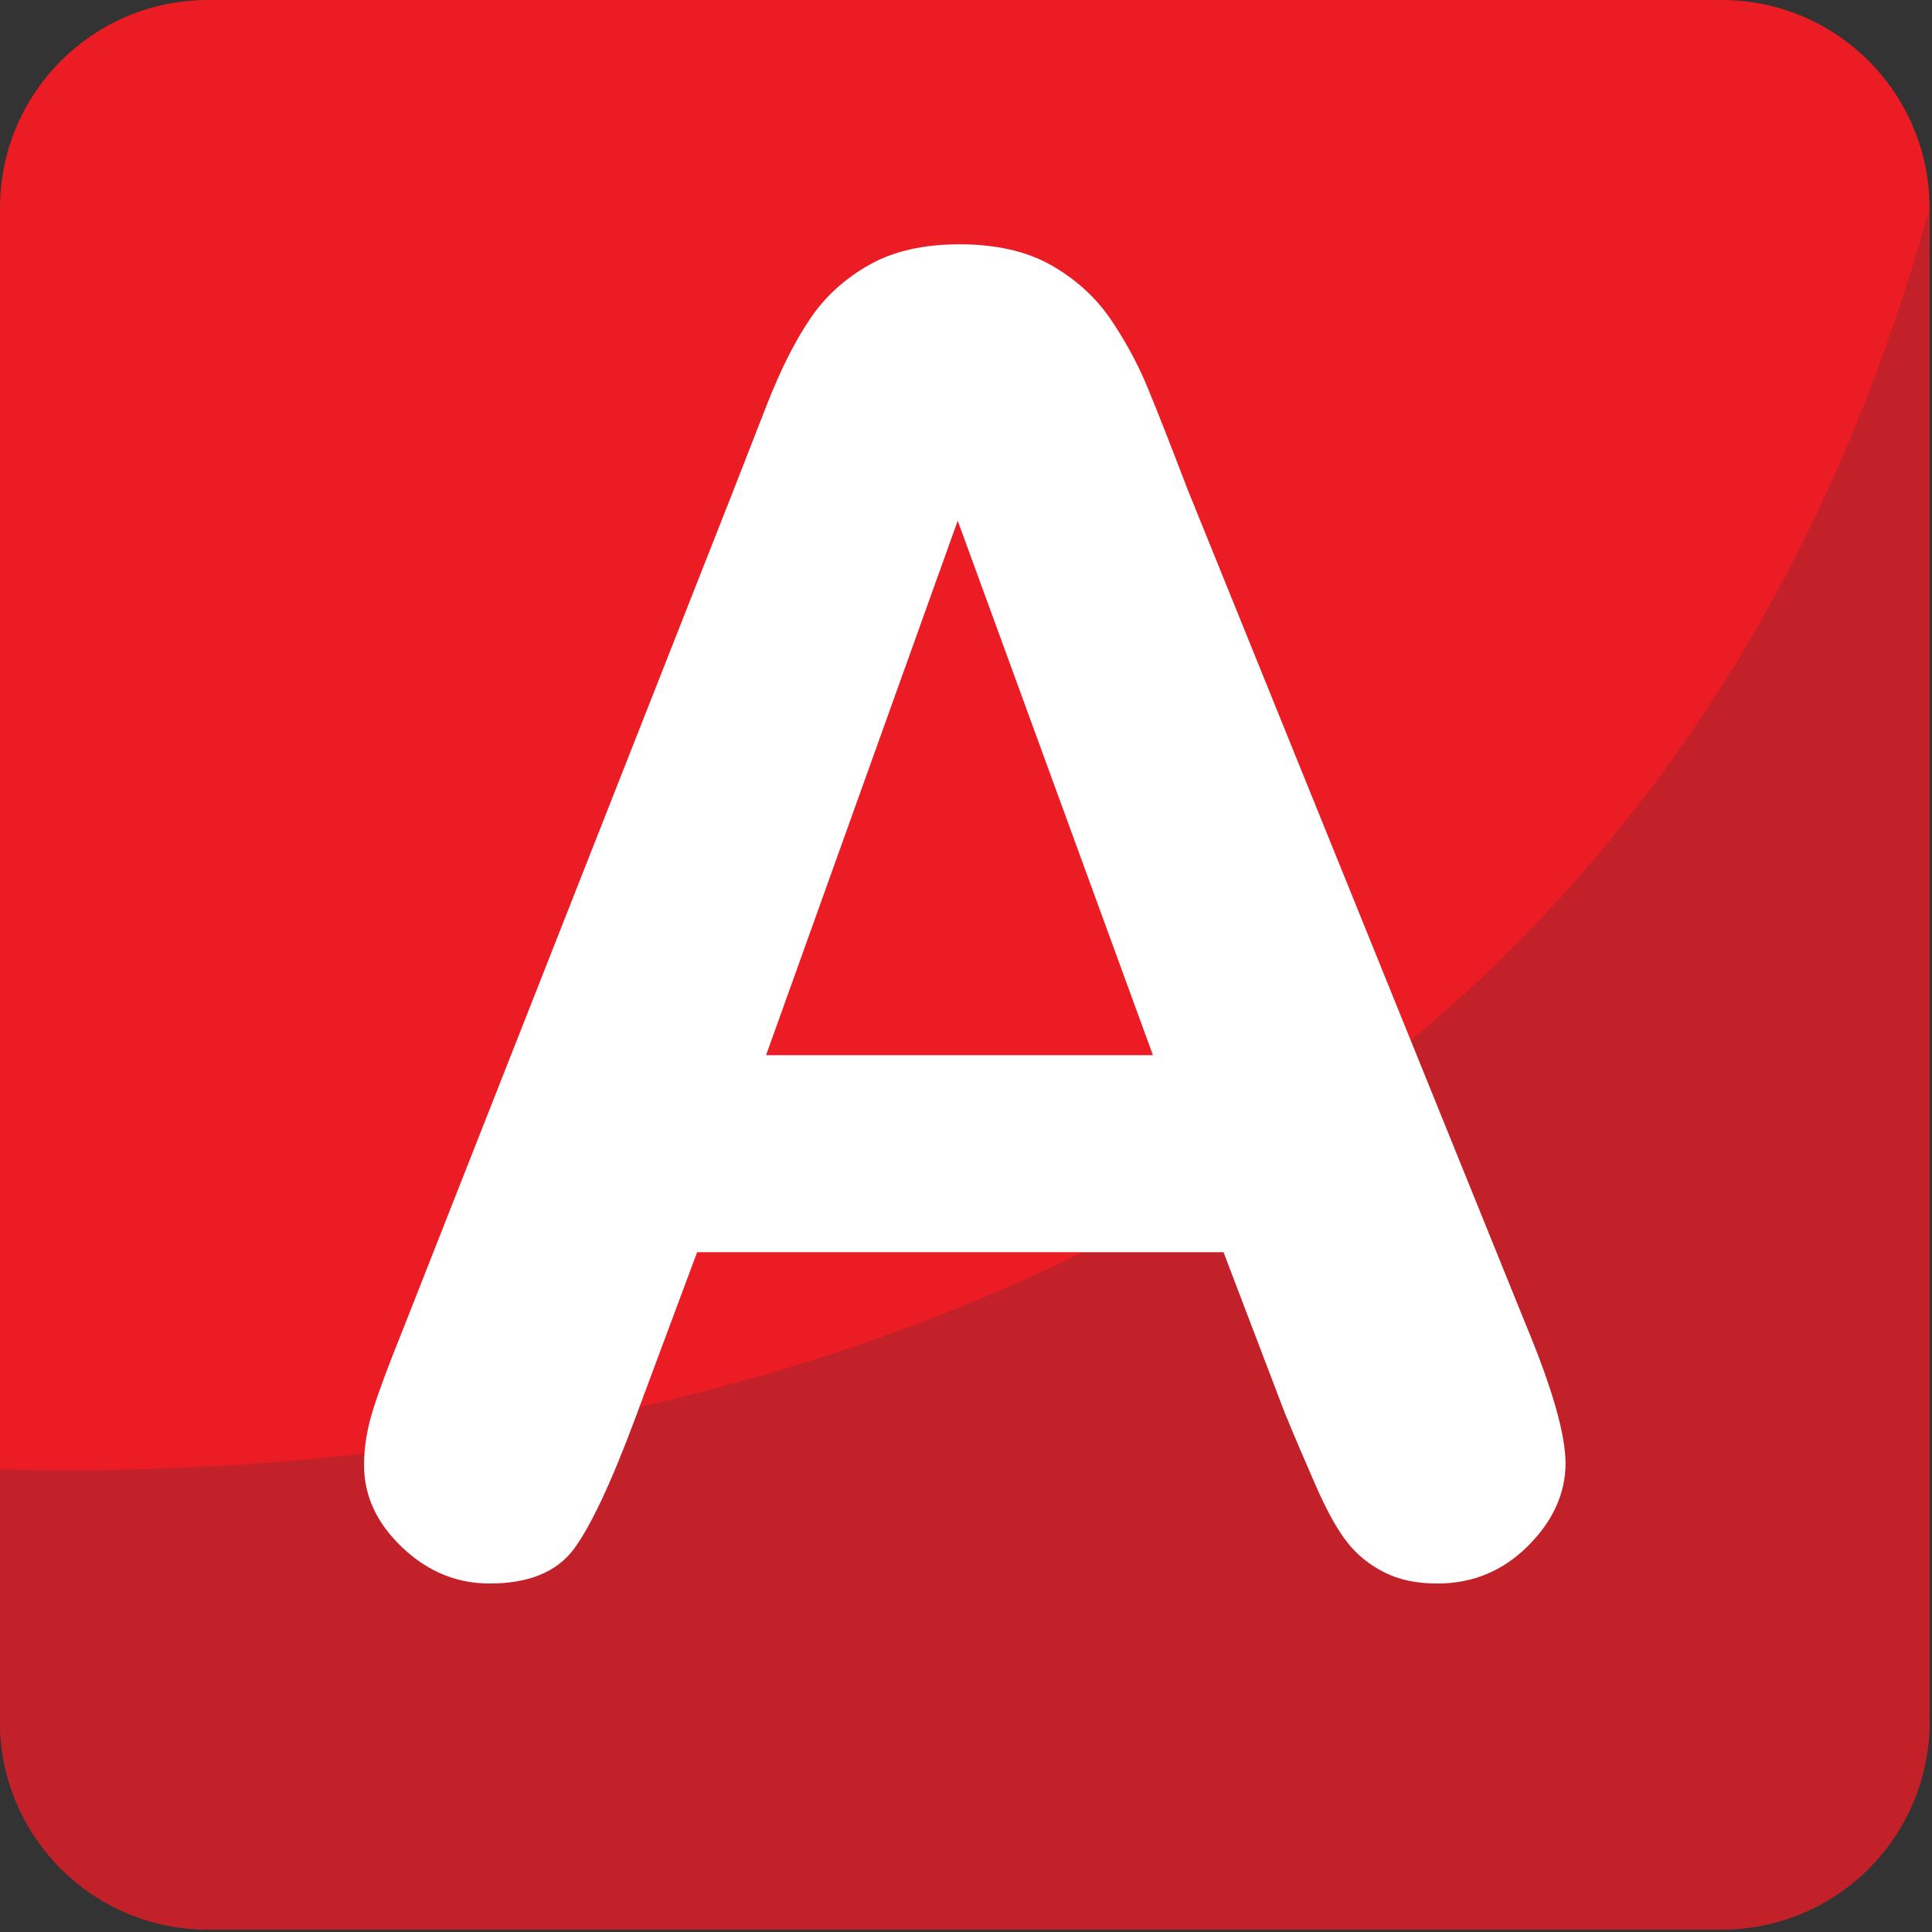 <svg xmlns="http://www.w3.org/2000/svg" viewBox="0 0 64 64" enable-background="new 0 0 64 64"><rect x="0" y="0" width="64" height="64" fill="#333333" stroke="none"/><path fill="#ec1c24" d="M63.918,57.028c0,3.808-3.082,6.89-6.89,6.89H6.887C3.084,63.918,0,60.836,0,57.028V6.887   C0,3.086,3.084,0,6.887,0h50.141c3.808,0,6.89,3.086,6.89,6.887V57.028z"/><path fill="#c32129" d="m0 48.671v8.357c0 3.808 3.084 6.89 6.887 6.89h50.14c3.808 0 6.89-3.082 6.89-6.89v-50.14c-10.914 39.648-50.15 42.16-63.918 41.784"/><path fill="#fff" d="m42.583 46.864l-2.052-5.383h-17.438l-2.05 5.501c-.799 2.144-1.482 3.595-2.046 4.349-.567.748-1.492 1.125-2.782 1.125-1.094 0-2.06-.404-2.896-1.201-.84-.798-1.259-1.708-1.259-2.722 0-.585.096-1.189.292-1.813.192-.625.517-1.492.966-2.604l10.973-27.86c.312-.797.688-1.759 1.125-2.882.442-1.123.909-2.054 1.408-2.795.495-.742 1.149-1.339 1.959-1.799.809-.459 1.808-.687 3-.687 1.208 0 2.219.228 3.03.687.809.459 1.463 1.049 1.962 1.771.494.723.916 1.496 1.256 2.325.342.833.777 1.94 1.304 3.322l11.21 27.682c.878 2.109 1.315 3.641 1.315 4.595 0 .993-.414 1.908-1.243 2.736-.83.829-1.829 1.245-3 1.245-.683 0-1.268-.12-1.757-.369-.487-.243-.897-.573-1.229-.993-.331-.42-.687-1.061-1.067-1.932-.379-.868-.707-1.634-.978-2.298m-17.209-11.909h12.816l-6.467-17.705-6.349 17.705"/></svg>